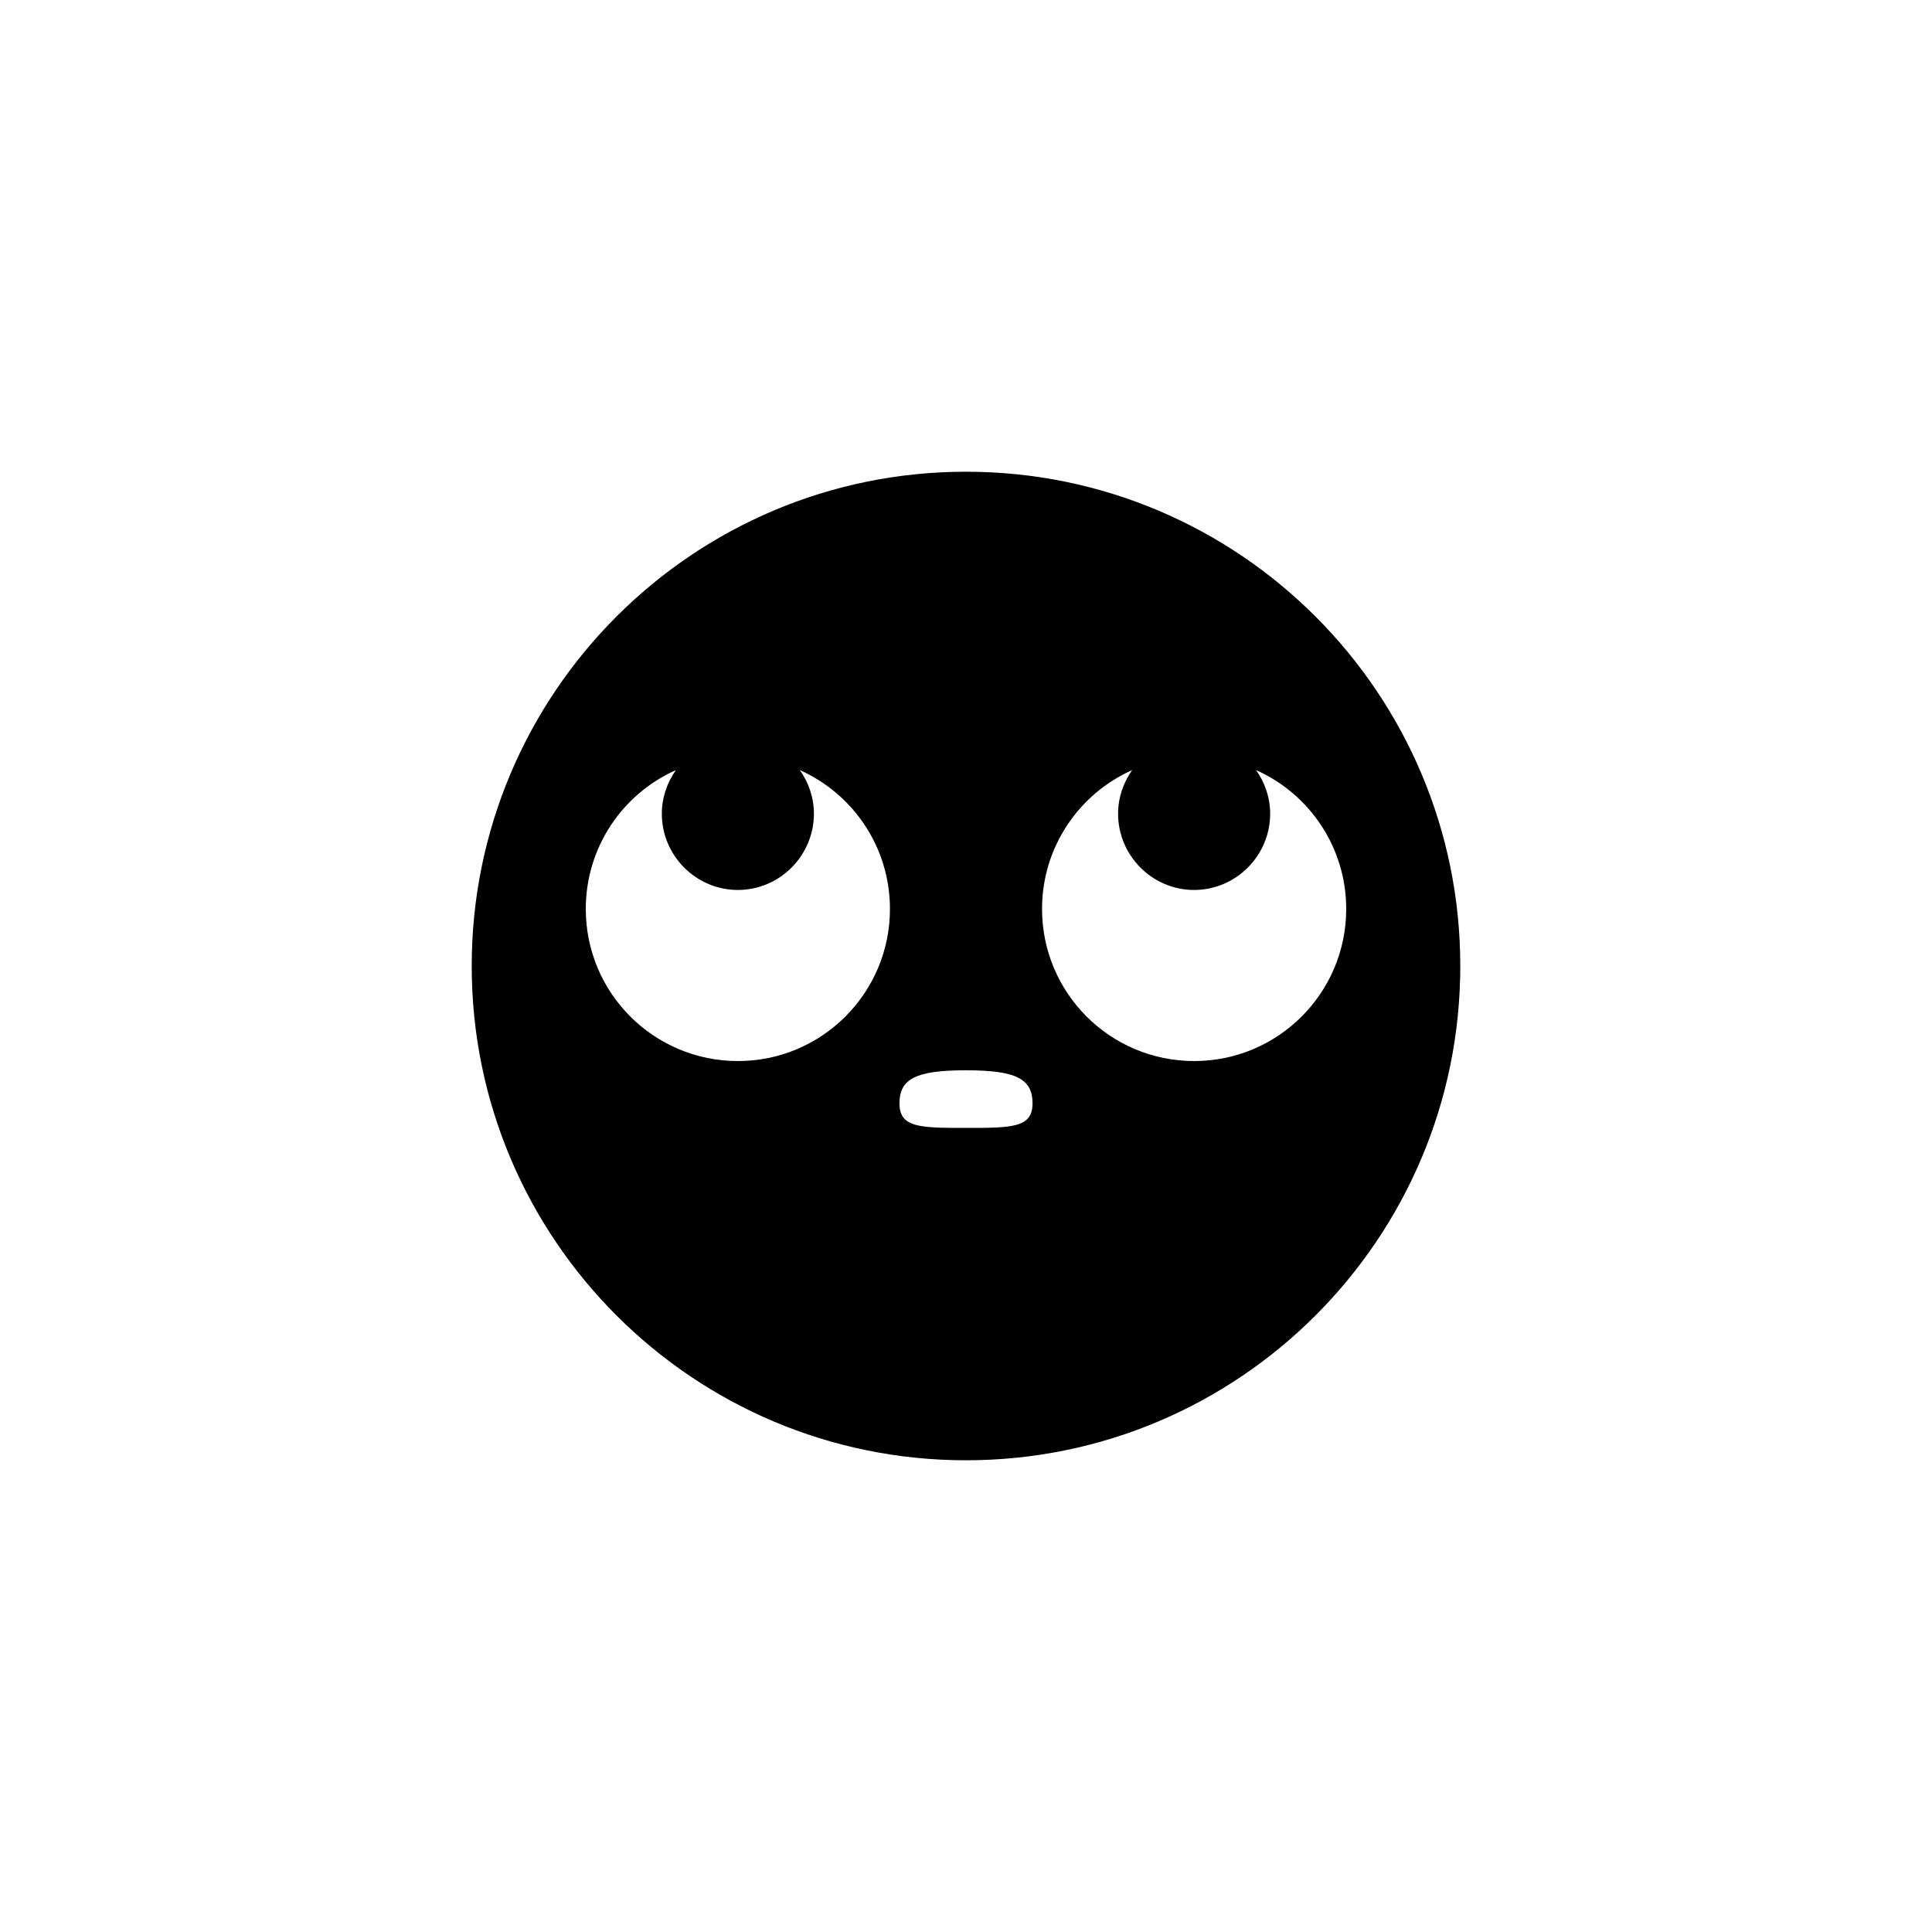 <?xml version="1.0" encoding="UTF-8"?>
<!-- Uploaded to: ICON Repo, www.iconrepo.com, Generator: ICON Repo Mixer Tools -->
<svg fill="#000000" width="800px" height="800px" version="1.1" viewBox="144 144 512 512" xmlns="http://www.w3.org/2000/svg">
 <path d="m400 269.01c-72.332 0-130.99 58.66-130.99 130.99s58.66 130.99 130.99 130.99 130.99-58.66 130.99-130.99c-0.004-72.332-58.66-130.99-130.99-130.99zm-60.457 156.18c-22.27 0-40.305-18.035-40.305-40.305 0-16.41 9.801-30.527 23.879-36.797-2.316 3.297-3.727 7.262-3.727 11.559 0 11.109 9.07 20.203 20.152 20.203s20.152-9.094 20.152-20.203c0-4.301-1.41-8.266-3.727-11.559 14.078 6.273 23.879 20.391 23.879 36.797 0 22.27-18.039 40.305-40.305 40.305zm60.457 17.715c-12.105 0-17.633 0-17.633-6.484 0-6.57 4.449-8.785 17.633-8.785s17.633 2.215 17.633 8.785c0 6.484-5.527 6.484-17.633 6.484zm60.457-17.715c-22.27 0-40.305-18.035-40.305-40.305 0-16.41 9.801-30.527 23.879-36.797-2.316 3.297-3.727 7.262-3.727 11.559 0 11.109 9.07 20.203 20.152 20.203s20.152-9.094 20.152-20.203c0-4.301-1.41-8.266-3.727-11.559 14.078 6.273 23.879 20.391 23.879 36.797 0 22.27-18.039 40.305-40.305 40.305z"/>
</svg>